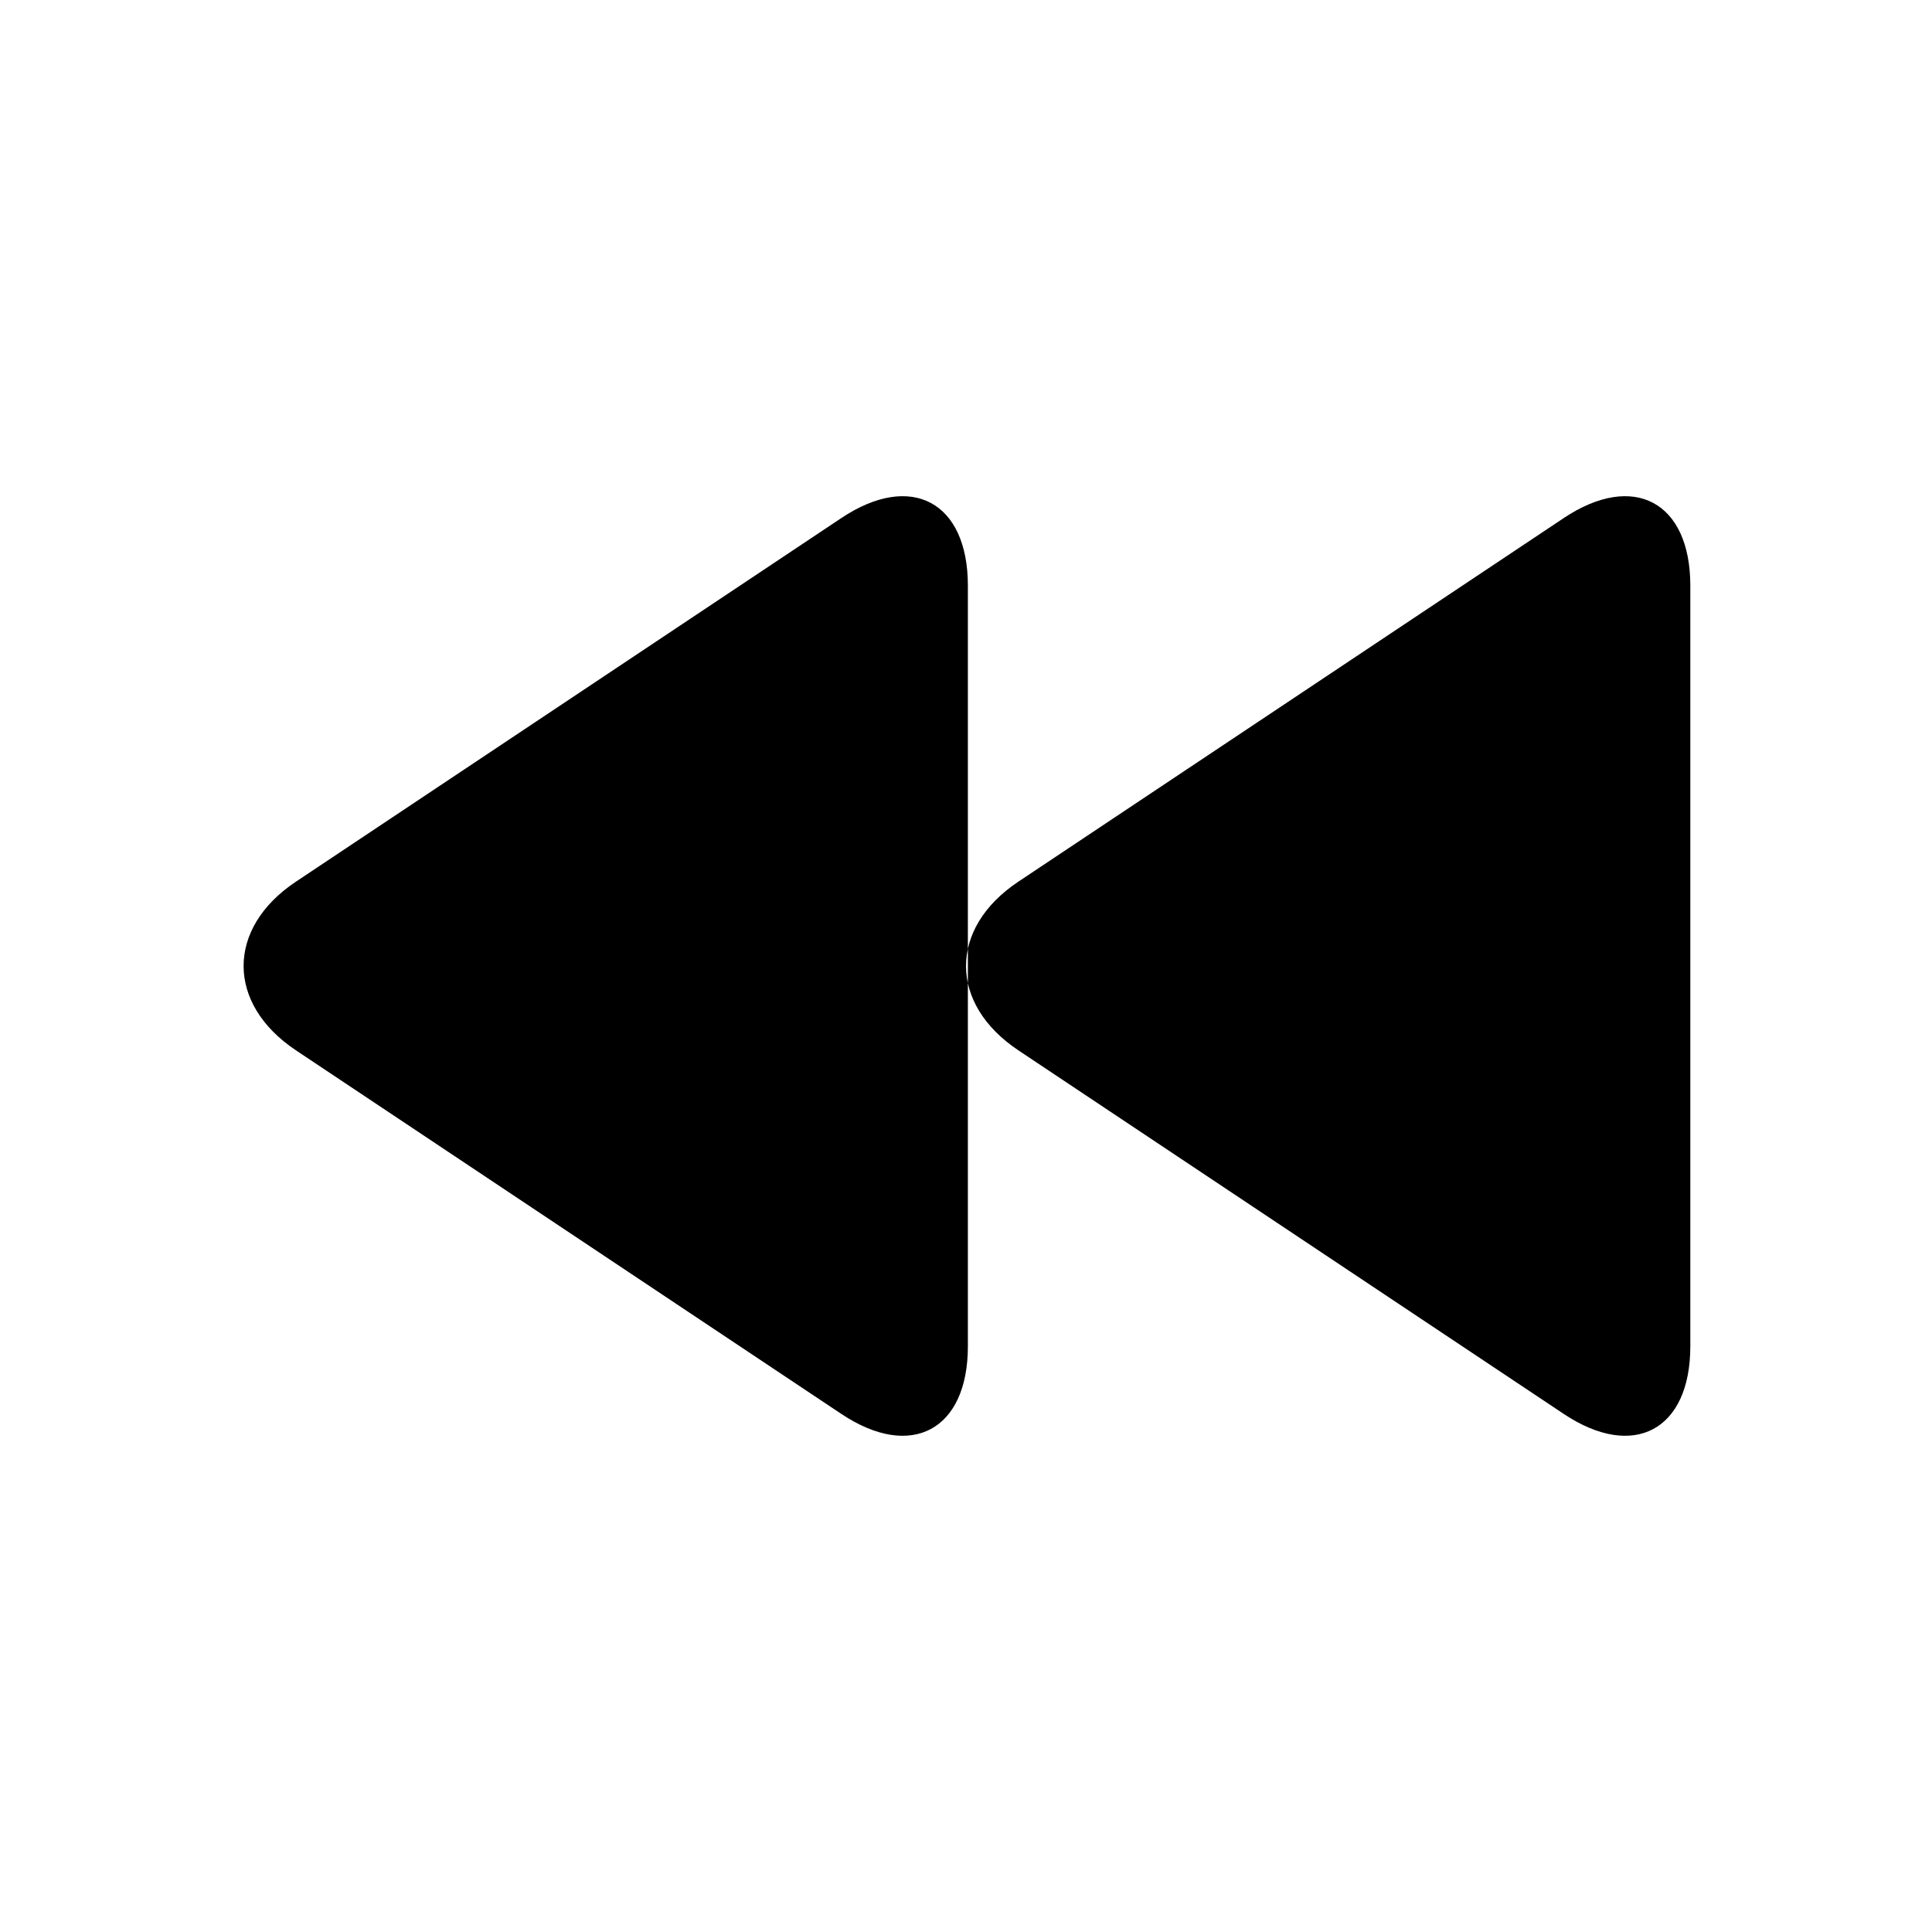 <?xml version="1.0" encoding="UTF-8"?>
<!-- Uploaded to: SVG Repo, www.svgrepo.com, Generator: SVG Repo Mixer Tools -->
<svg fill="#000000" width="800px" height="800px" version="1.1" viewBox="144 144 512 512" xmlns="http://www.w3.org/2000/svg">
 <path d="m366.97 518.71c18.516 12.348 33.527 4.277 33.527-17.918v-201.59c0-22.242-15.047-30.238-33.527-17.918l-144.54 96.359c-18.52 12.348-18.48 32.387 0 44.707zm191.45 0c18.52 12.348 33.531 4.277 33.531-17.918v-201.59c0-22.242-15.051-30.238-33.531-17.918l-144.54 96.359c-18.516 12.348-18.48 32.387 0 44.707z" fill-rule="evenodd"/>
</svg>